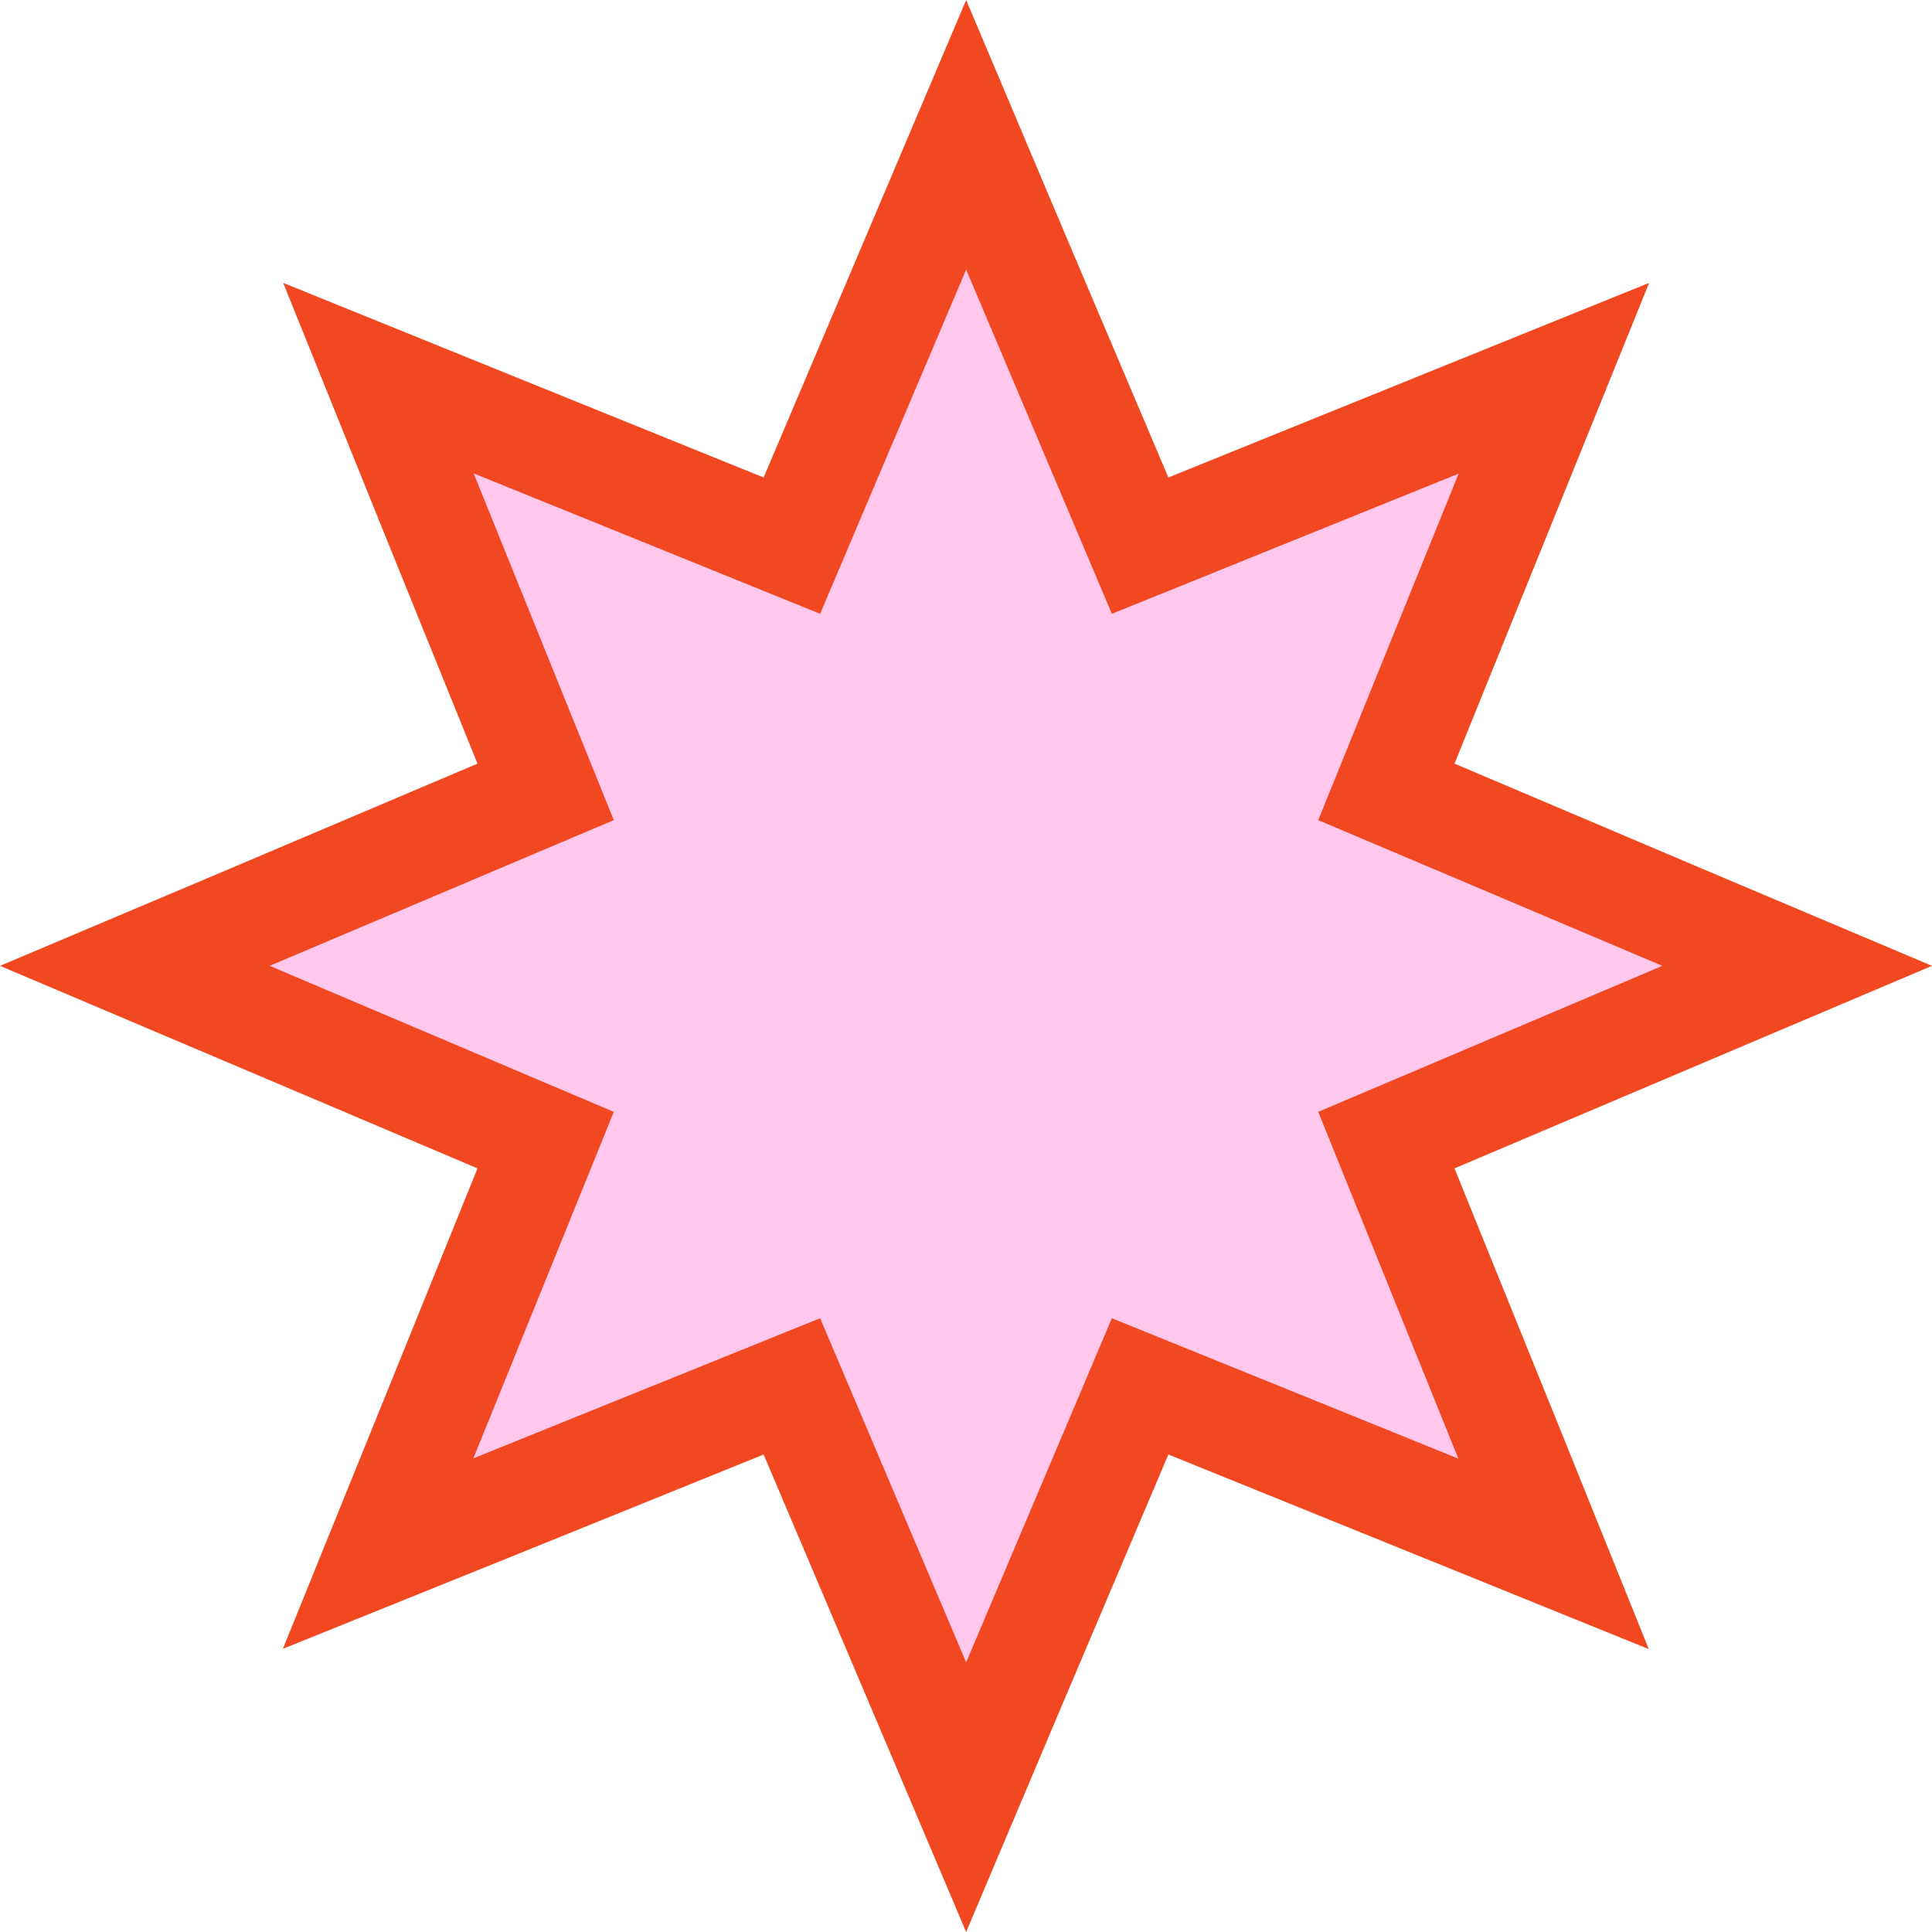 <svg xmlns="http://www.w3.org/2000/svg" width="76" height="76" viewBox="0 0 76 76" fill="none"><g clip-path="url(#clip0_101_1012)"><path d="M76 37.994L67.014 34.196L57.217 30.039L61.212 20.172L64.872 11.128L55.828 14.788L45.961 18.783L41.804 8.986L38.006 0L34.196 8.986L30.039 18.783L20.172 14.788L11.14 11.128L14.788 20.172L18.783 30.039L8.986 34.196L0 37.994L8.986 41.804L18.783 45.961L14.788 55.828L11.128 64.86L20.172 61.212L30.039 57.217L34.196 67.014L38.006 76L41.804 67.014L45.961 57.217L55.828 61.212L64.86 64.872L61.212 55.828L57.217 45.961L67.014 41.804L76 37.994Z" fill="#F24822"></path><path d="M65.393 37.994L51.856 43.738L57.368 57.379L43.738 51.856L38.006 65.393L32.262 51.856L18.621 57.368L24.145 43.738L10.607 37.994L24.145 32.262L18.632 18.621L32.262 24.145L38.006 10.607L43.738 24.145L57.379 18.632L51.856 32.262L65.393 37.994Z" fill="#FFC7EB"></path></g><defs><clipPath id="clip0_101_1012"><rect width="76" height="76" fill="white"></rect></clipPath></defs></svg>